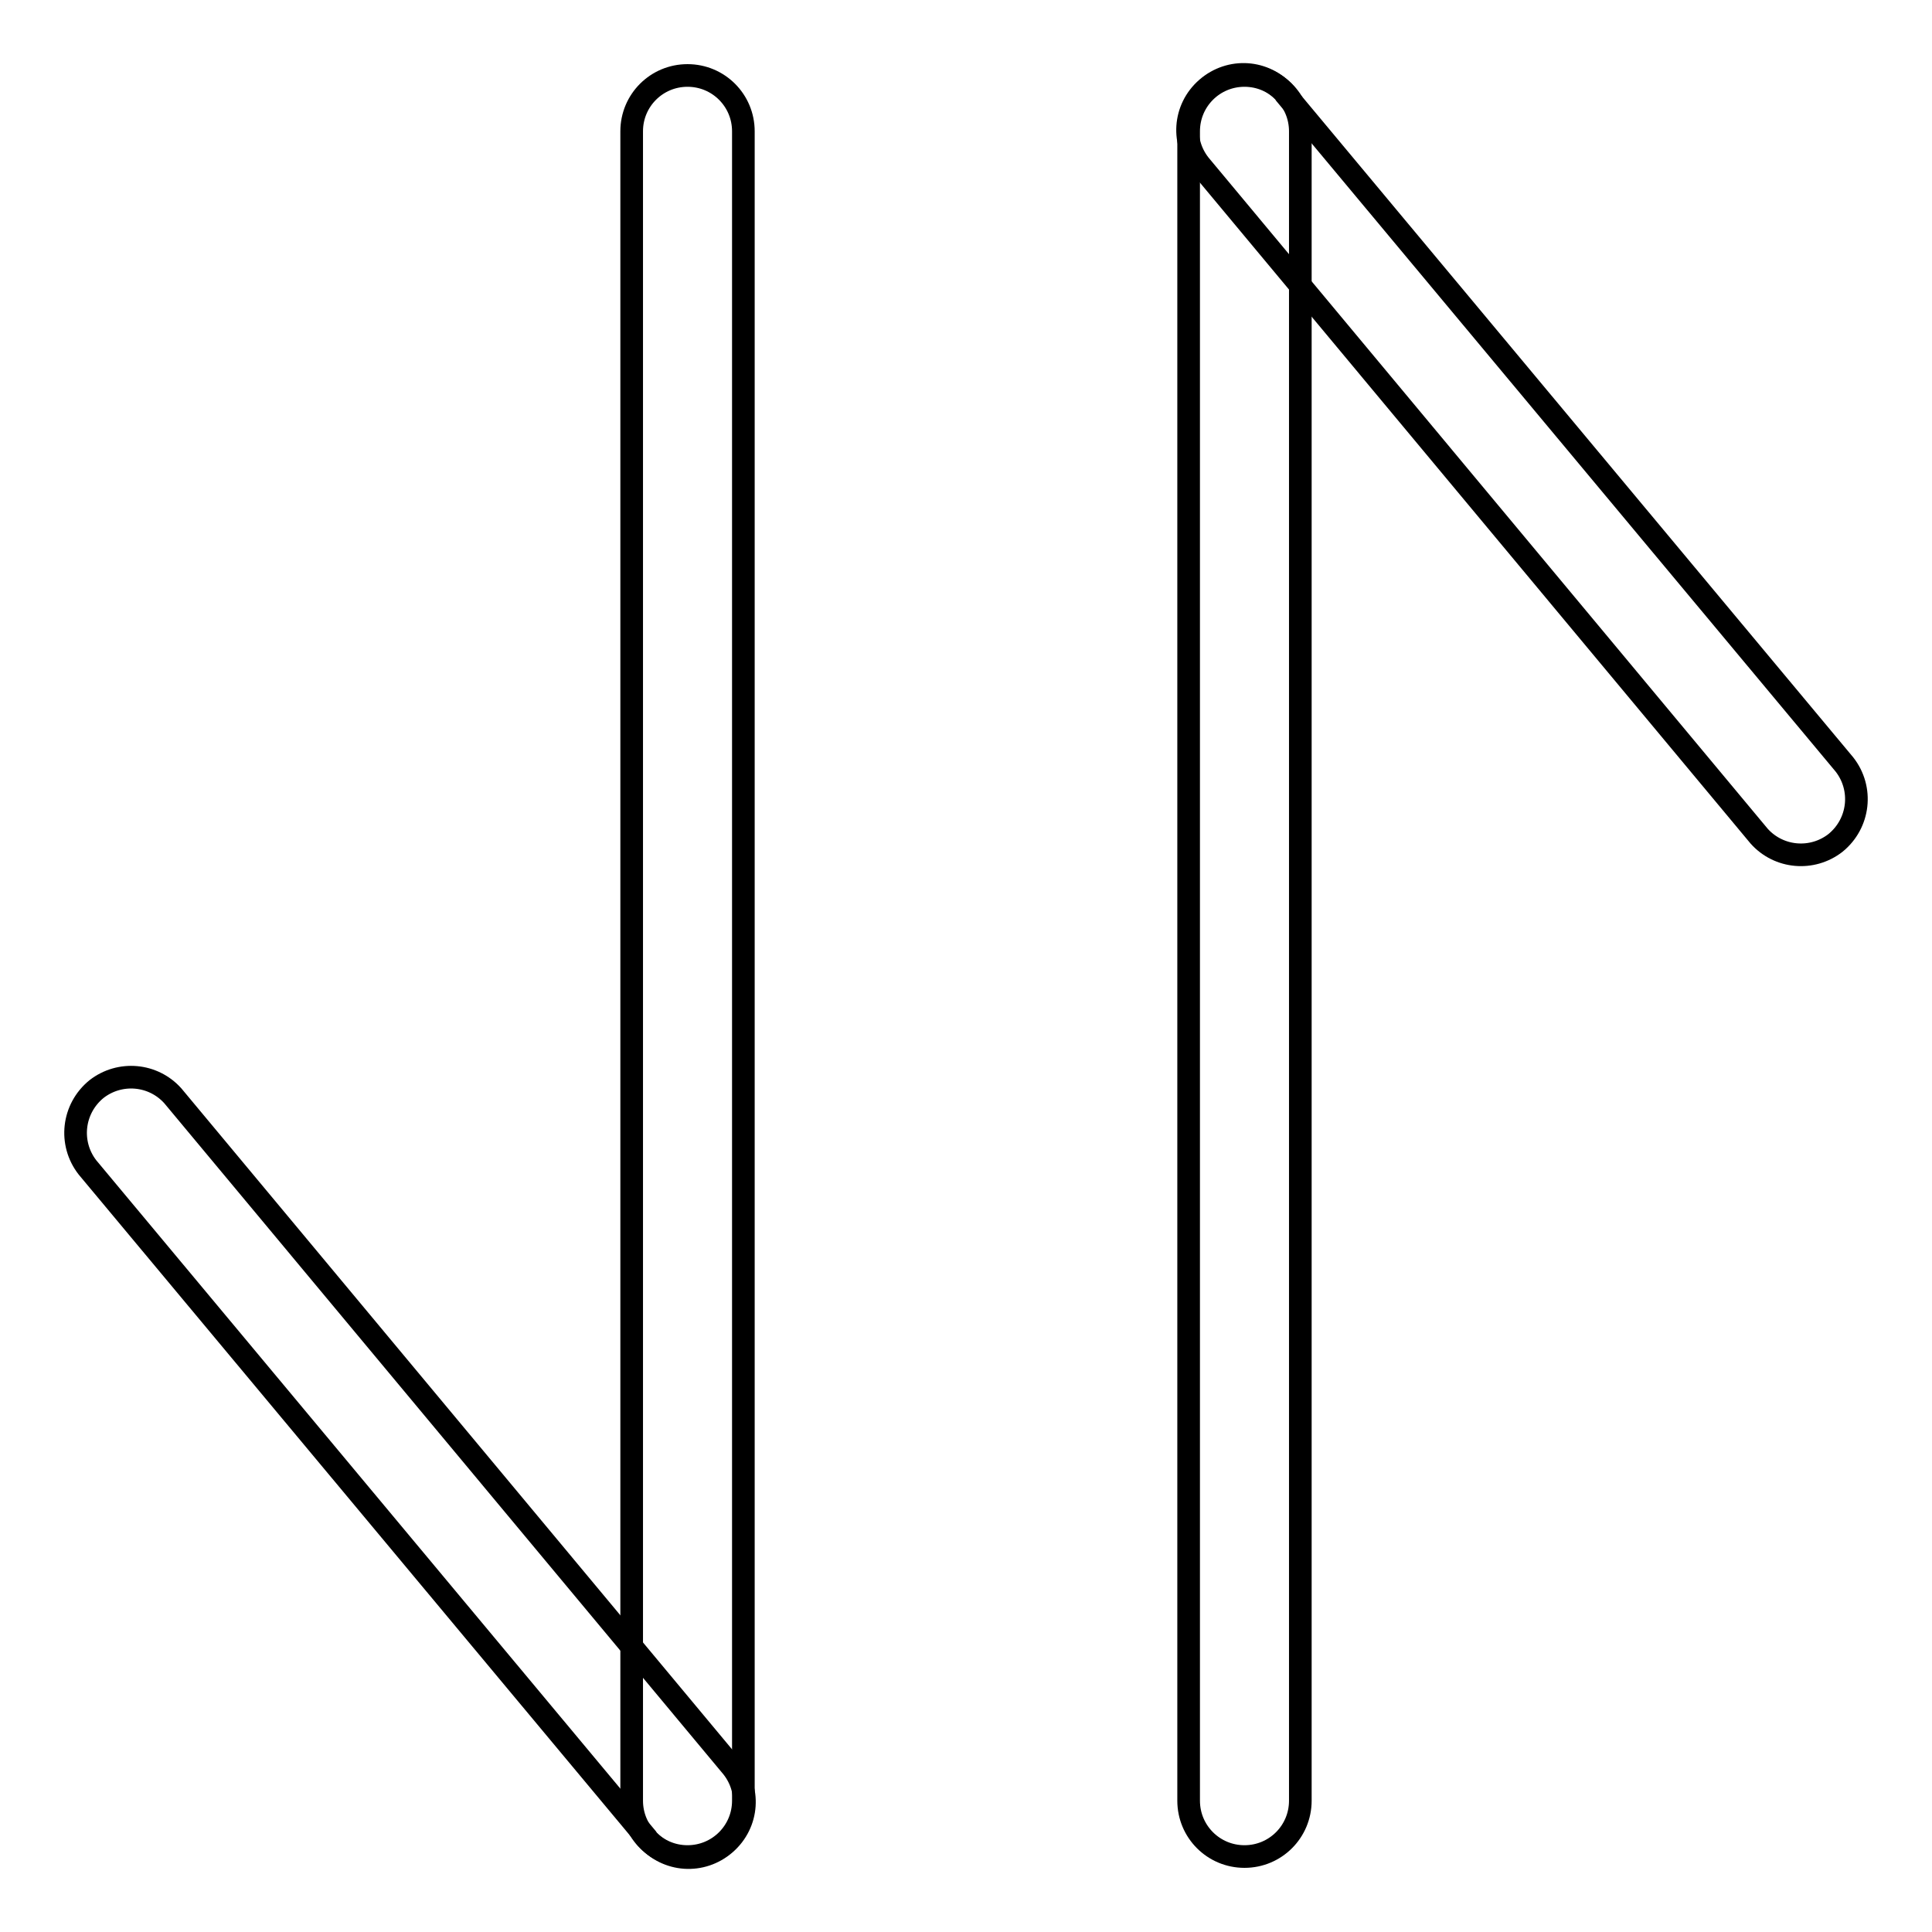 <?xml version="1.0" encoding="utf-8"?>
<!-- Svg Vector Icons : http://www.onlinewebfonts.com/icon -->
<!DOCTYPE svg PUBLIC "-//W3C//DTD SVG 1.1//EN" "http://www.w3.org/Graphics/SVG/1.1/DTD/svg11.dtd">
<svg version="1.1" xmlns="http://www.w3.org/2000/svg" xmlns:xlink="http://www.w3.org/1999/xlink" x="0px" y="0px" viewBox="0 0 256 256" enable-background="new 0 0 256 256" xml:space="preserve">
<g> <path stroke-width="3" fill-opacity="0" stroke="#000000"  d="M98.5,238.6c0,4.1-3.3,7.4-7.4,7.4c-4.1,0-7.4-3.3-7.4-7.4c0,0,0,0,0,0V17.4c0-4.1,3.3-7.4,7.4-7.4 c4.1,0,7.4,3.3,7.4,7.4V238.6z"/> <path stroke-width="3" fill-opacity="0" stroke="#000000"  d="M96.8,233.9c2.7,3.1,2.4,7.7-0.7,10.4c-3.1,2.7-7.7,2.4-10.4-0.7c-0.1-0.1-0.2-0.2-0.2-0.3l-73.9-88.6 c-2.5-3.2-2-7.8,1.2-10.4c3.1-2.4,7.5-2,10.1,0.9L96.8,233.9z"/> <path stroke-width="3" fill-opacity="0" stroke="#000000"  d="M157.5,17.4c0-4.1,3.3-7.4,7.4-7.4c4.1,0,7.4,3.3,7.4,7.4v221.2c0,4.1-3.3,7.4-7.4,7.4 c-4.1,0-7.4-3.3-7.4-7.4V17.4z"/> <path stroke-width="3" fill-opacity="0" stroke="#000000"  d="M159.2,22.1c-2.7-3.1-2.4-7.7,0.7-10.4c3.1-2.7,7.7-2.4,10.4,0.7c0.1,0.1,0.2,0.2,0.2,0.3l73.9,88.6 c2.5,3.2,2,7.8-1.2,10.4c-3.1,2.4-7.5,2-10.1-0.9L159.2,22.1z"/></g>
</svg>
